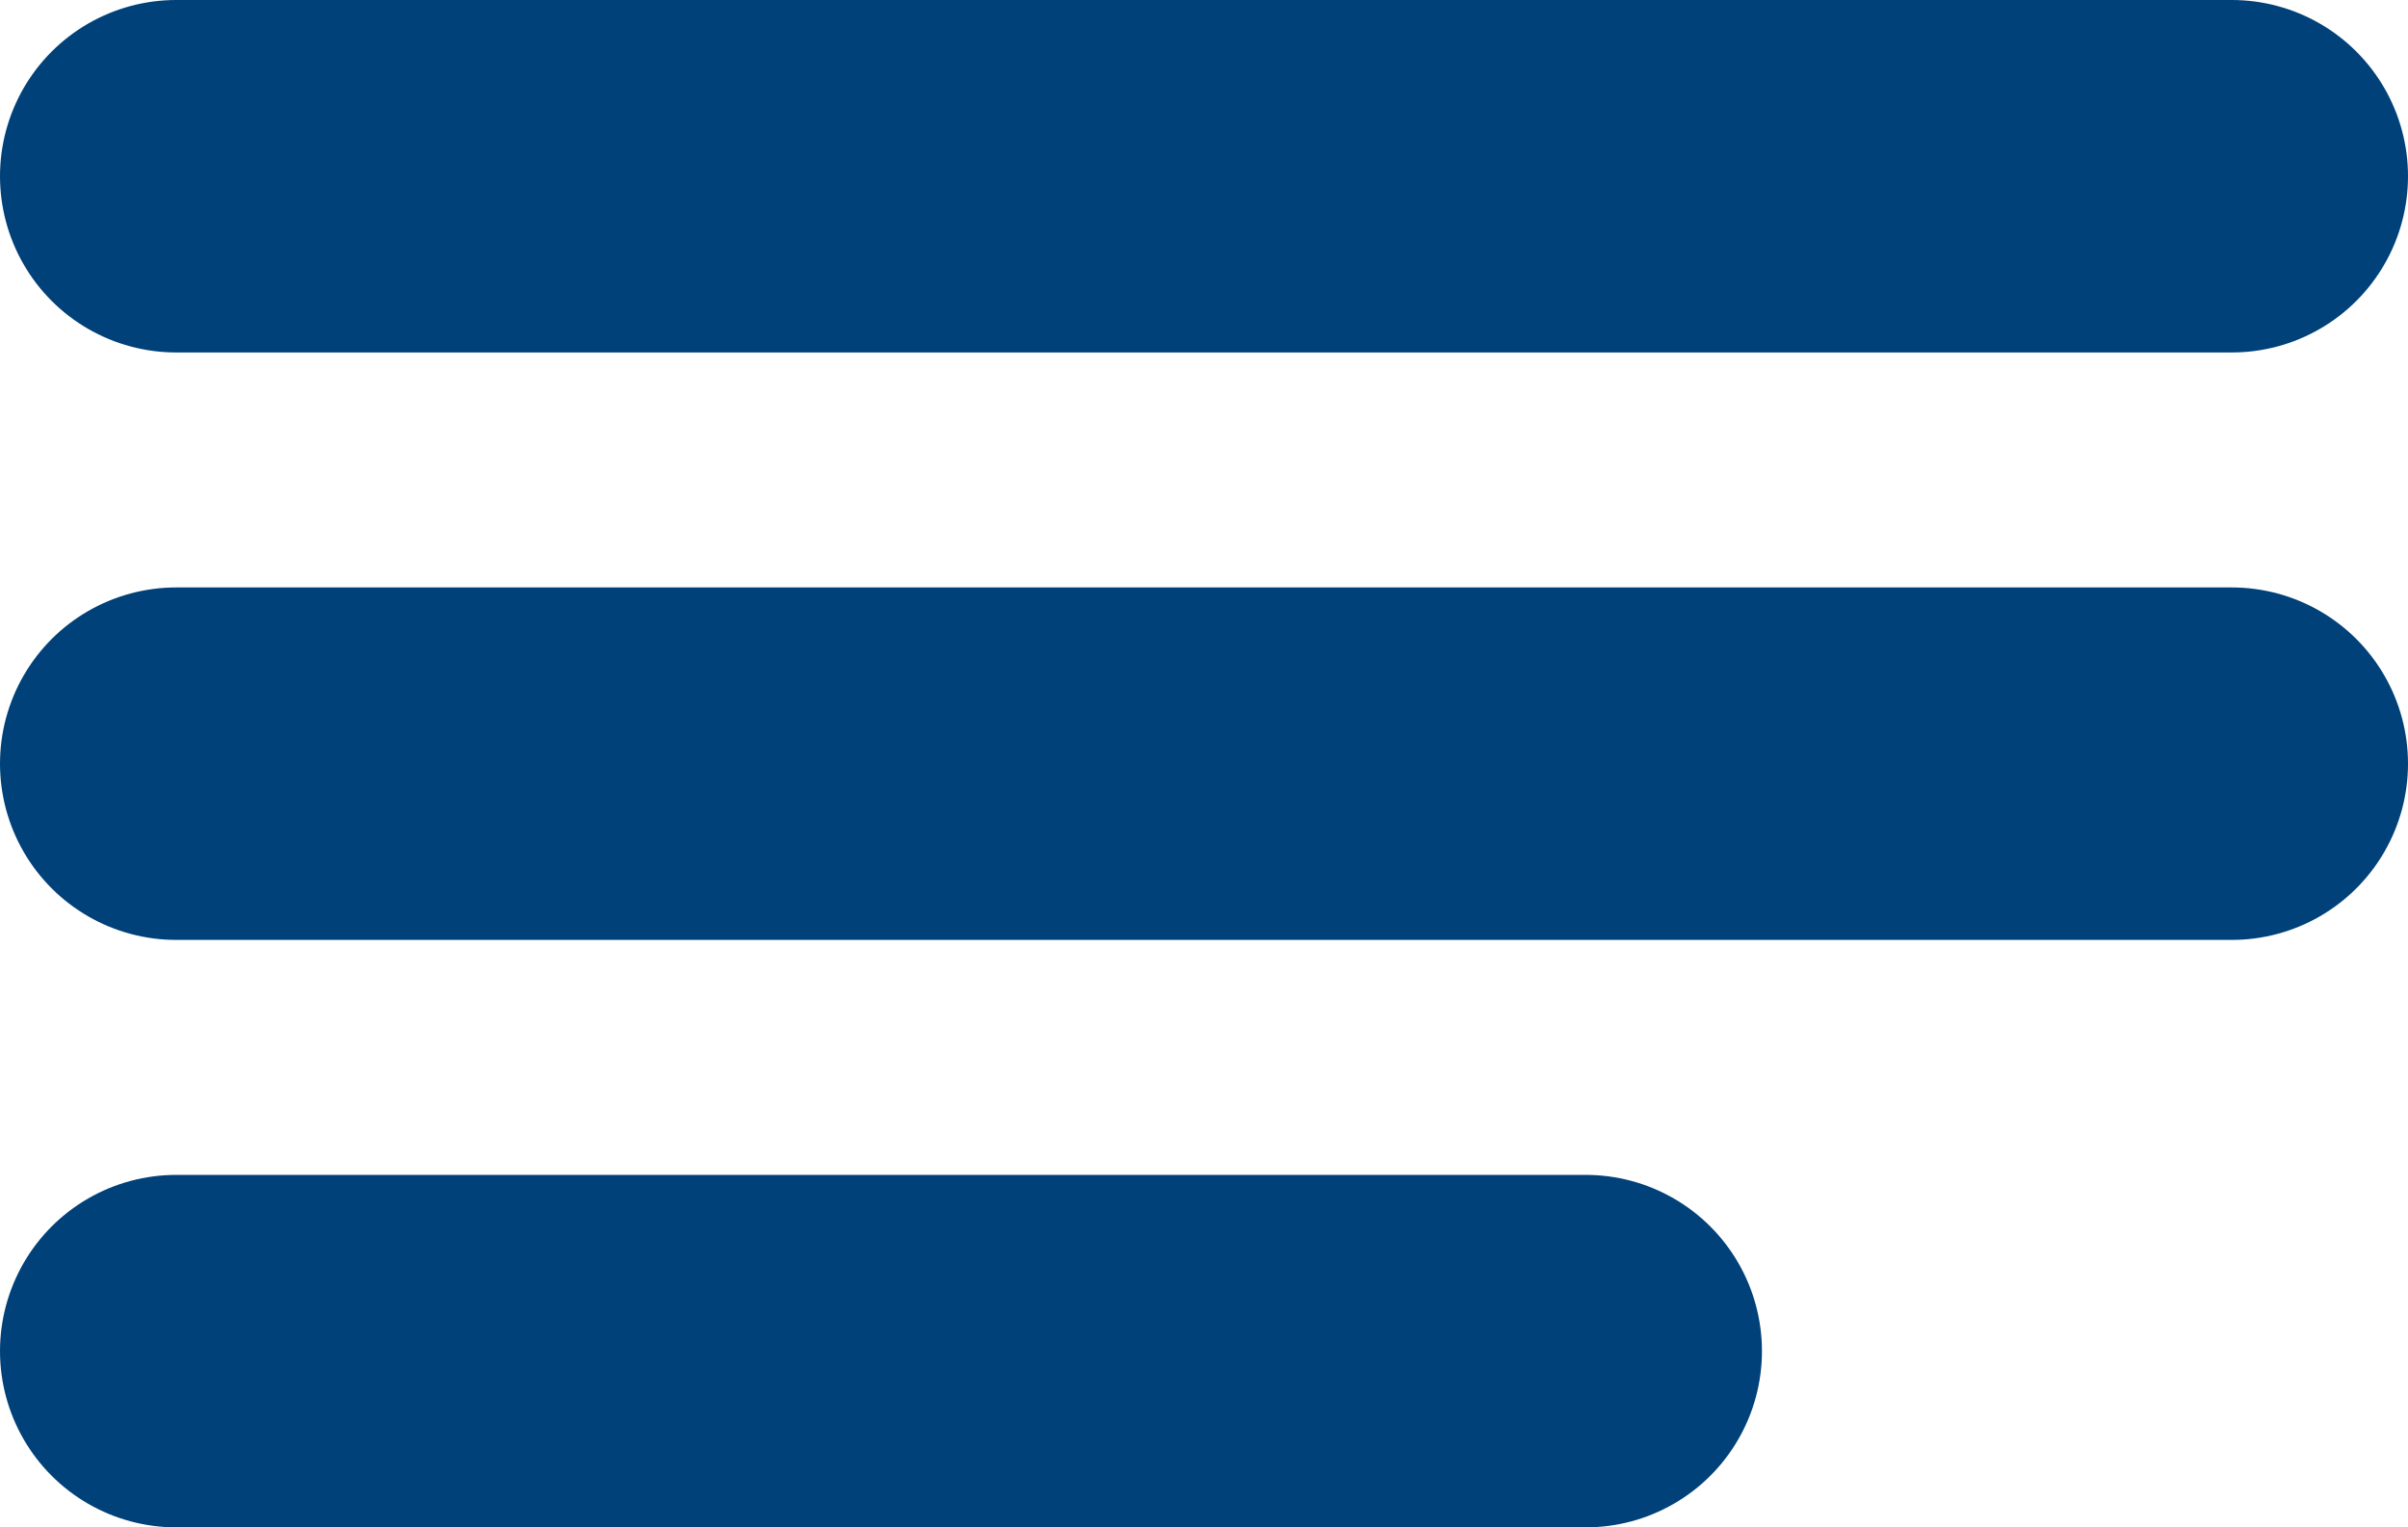 <svg xmlns="http://www.w3.org/2000/svg" width="20.5" height="13" viewBox="0 0 20.5 13">
  <g id="Gruppe_5" data-name="Gruppe 5" transform="translate(-1238 -442)">
    <line id="Linie_2" data-name="Linie 2" x2="17.5" transform="translate(1239.5 443.5)" fill="none" stroke="#004179" stroke-linecap="round" stroke-width="3"/>
    <line id="Linie_3" data-name="Linie 3" x2="17.5" transform="translate(1239.5 448.5)" fill="none" stroke="#004179" stroke-linecap="round" stroke-width="3"/>
    <line id="Linie_4" data-name="Linie 4" x2="12" transform="translate(1239.5 453.5)" fill="none" stroke="#004179" stroke-linecap="round" stroke-width="3"/>
  </g>
</svg>
